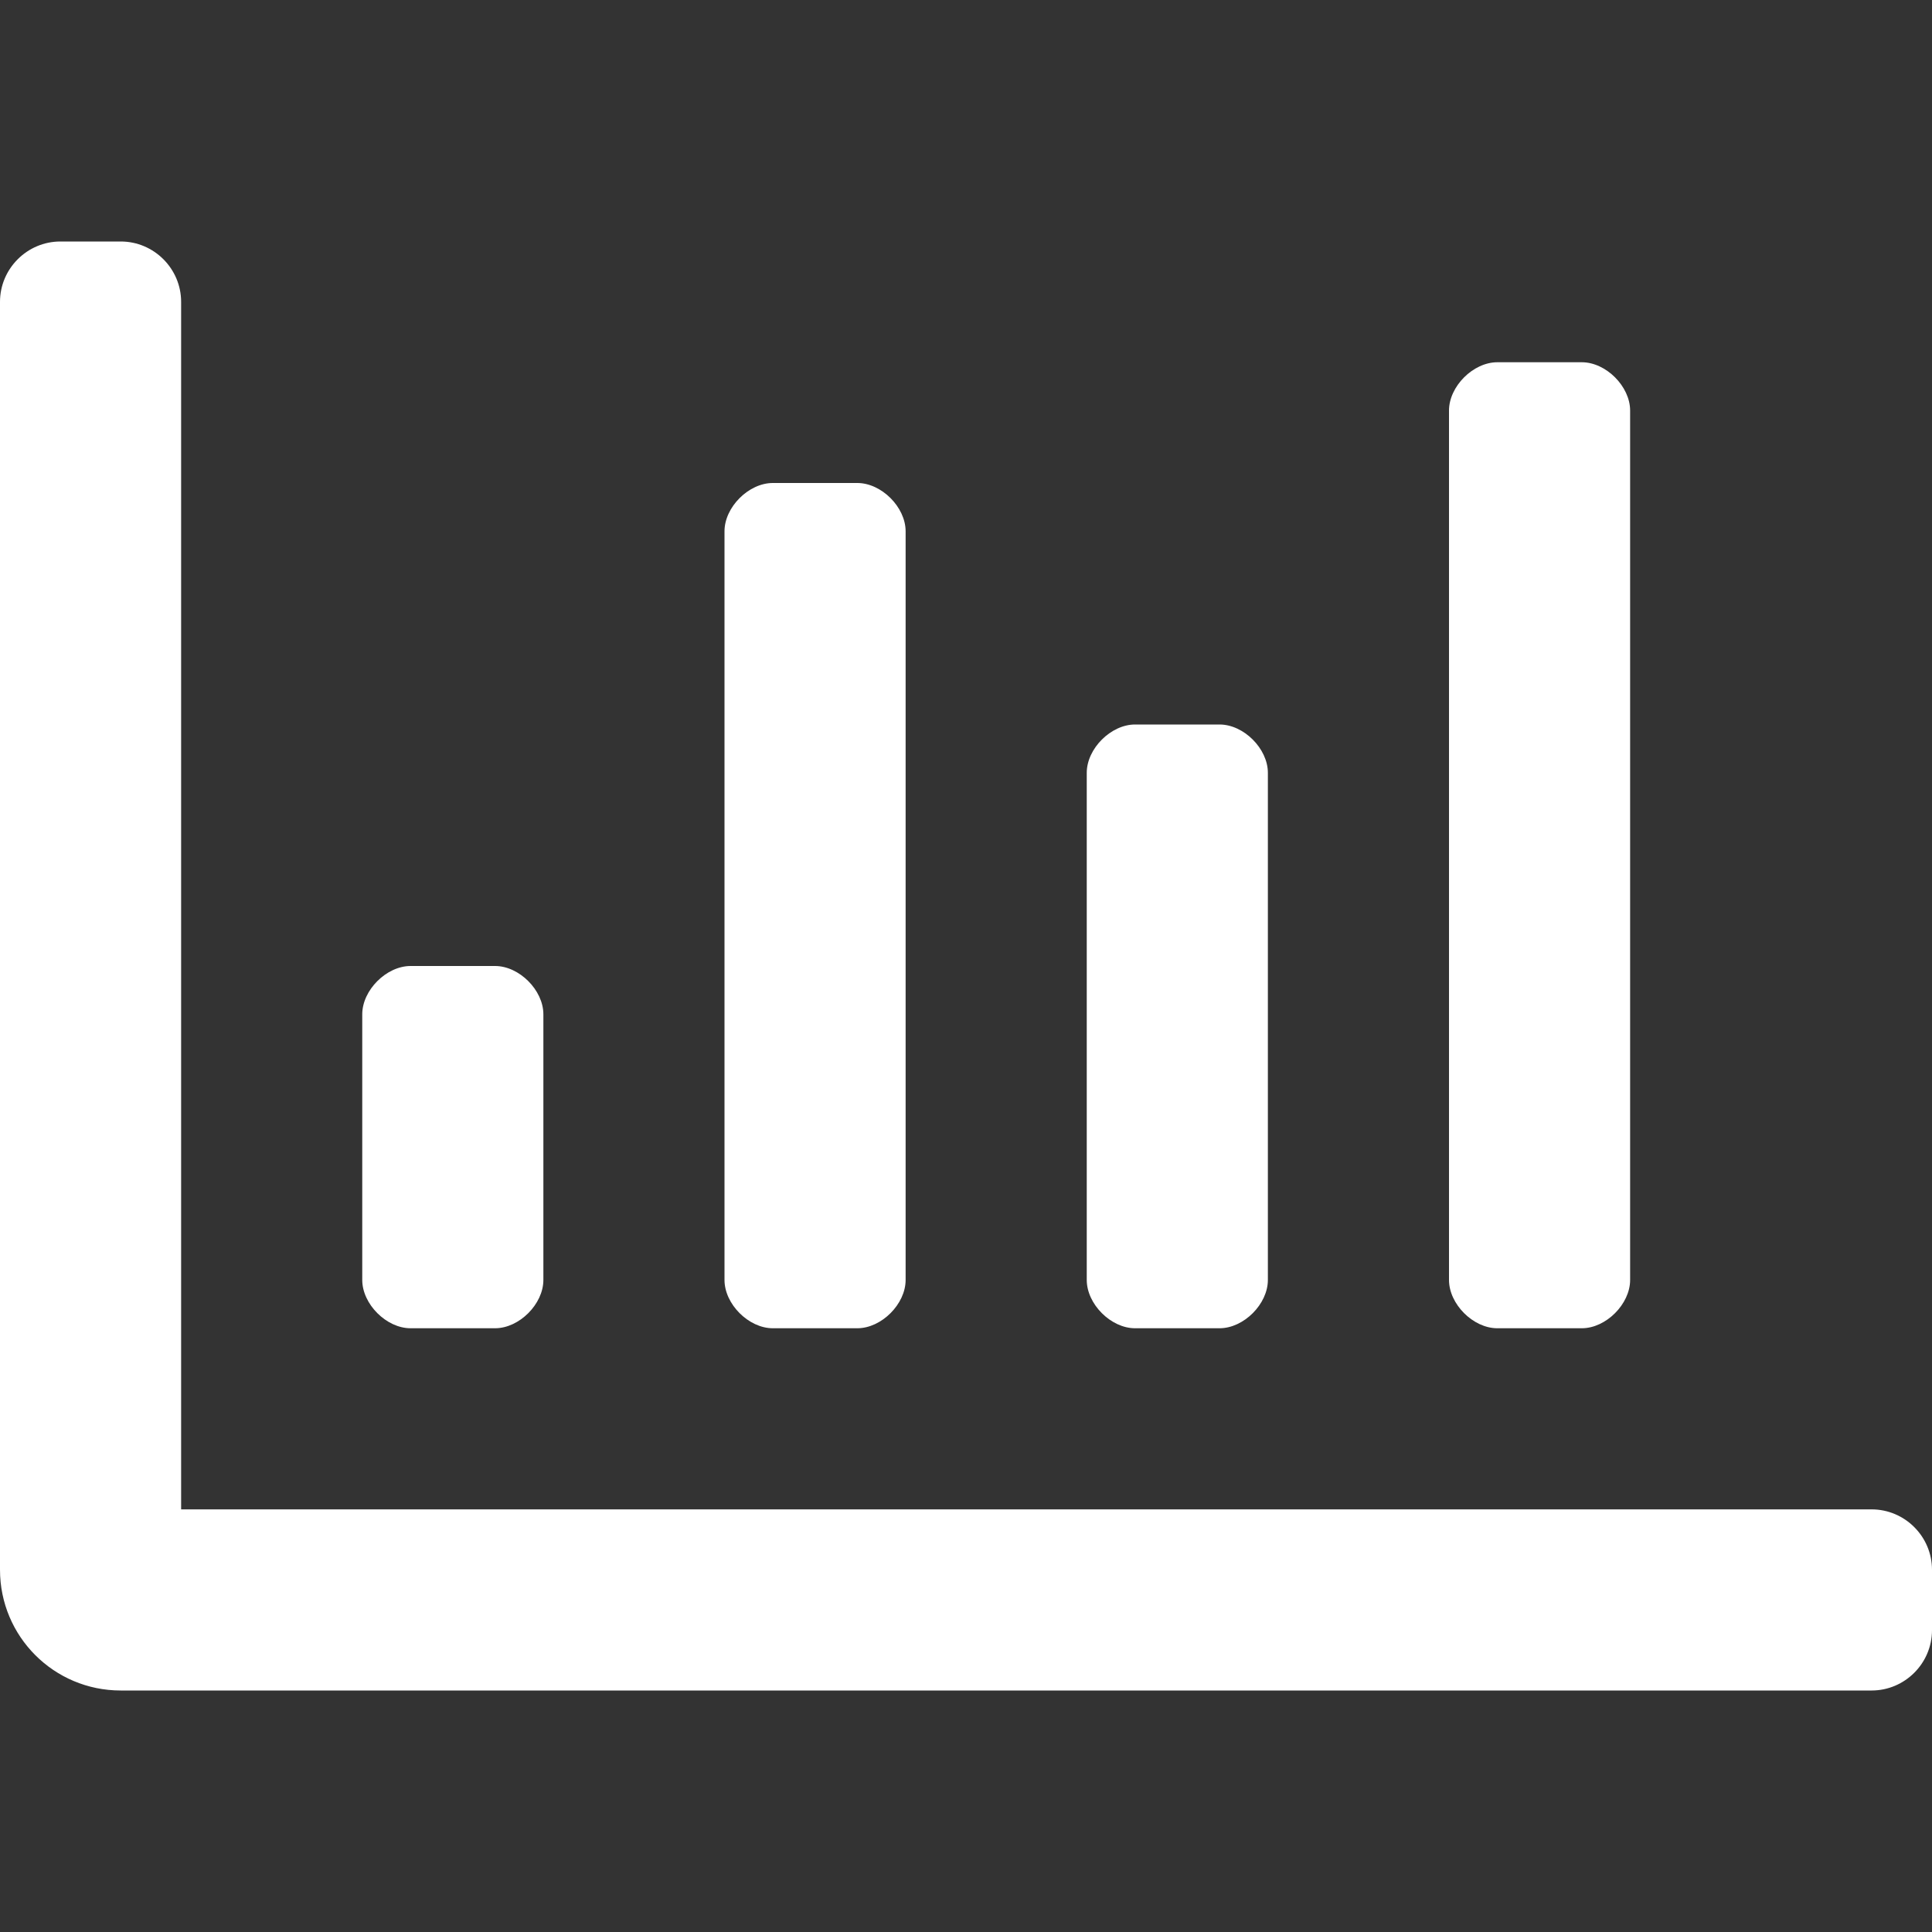<?xml version="1.0" encoding="utf-8"?>
<!-- Generator: Adobe Illustrator 24.0.2, SVG Export Plug-In . SVG Version: 6.00 Build 0)  -->
<svg version="1.1" id="Layer_1" focusable="false" xmlns="http://www.w3.org/2000/svg" xmlns:xlink="http://www.w3.org/1999/xlink"
	 x="0px" y="0px" viewBox="0 0 512 512" style="enable-background:new 0 0 512 512;" xml:space="preserve">
<rect x="0" y="0" width="512" height="512" fill="#333333" stroke="none"/>
<style type="text/css">
	.st0{fill:#FFFFFF;}
</style>
<path class="st0" d="M396.8,352h22.4c6.4,0,12.8-6.4,12.8-12.8V108.8c0-6.4-6.4-12.8-12.8-12.8h-22.4c-6.4,0-12.8,6.4-12.8,12.8
	v230.4C384,345.6,390.4,352,396.8,352z M204.8,352h22.4c6.4,0,12.8-6.4,12.8-12.8V140.8c0-6.4-6.4-12.8-12.8-12.8h-22.4
	c-6.4,0-12.8,6.4-12.8,12.8v198.4C192,345.6,198.4,352,204.8,352z M300.8,352h22.4c6.4,0,12.8-6.4,12.8-12.8V204.8
	c0-6.4-6.4-12.8-12.8-12.8h-22.4c-6.4,0-12.8,6.4-12.8,12.8v134.4C288,345.6,294.4,352,300.8,352z M496,400H48V80
	c0-8.8-7.2-16-16-16H16C7.2,64,0,71.2,0,80v336c0,17.7,14.3,32,32,32h464c8.8,0,16-7.2,16-16v-16C512,407.2,504.8,400,496,400z
	 M108.8,352h22.4c6.4,0,12.8-6.4,12.8-12.8v-70.4c0-6.4-6.4-12.8-12.8-12.8h-22.4c-6.4,0-12.8,6.4-12.8,12.8v70.4
	C96,345.6,102.4,352,108.8,352z"/>
</svg>
